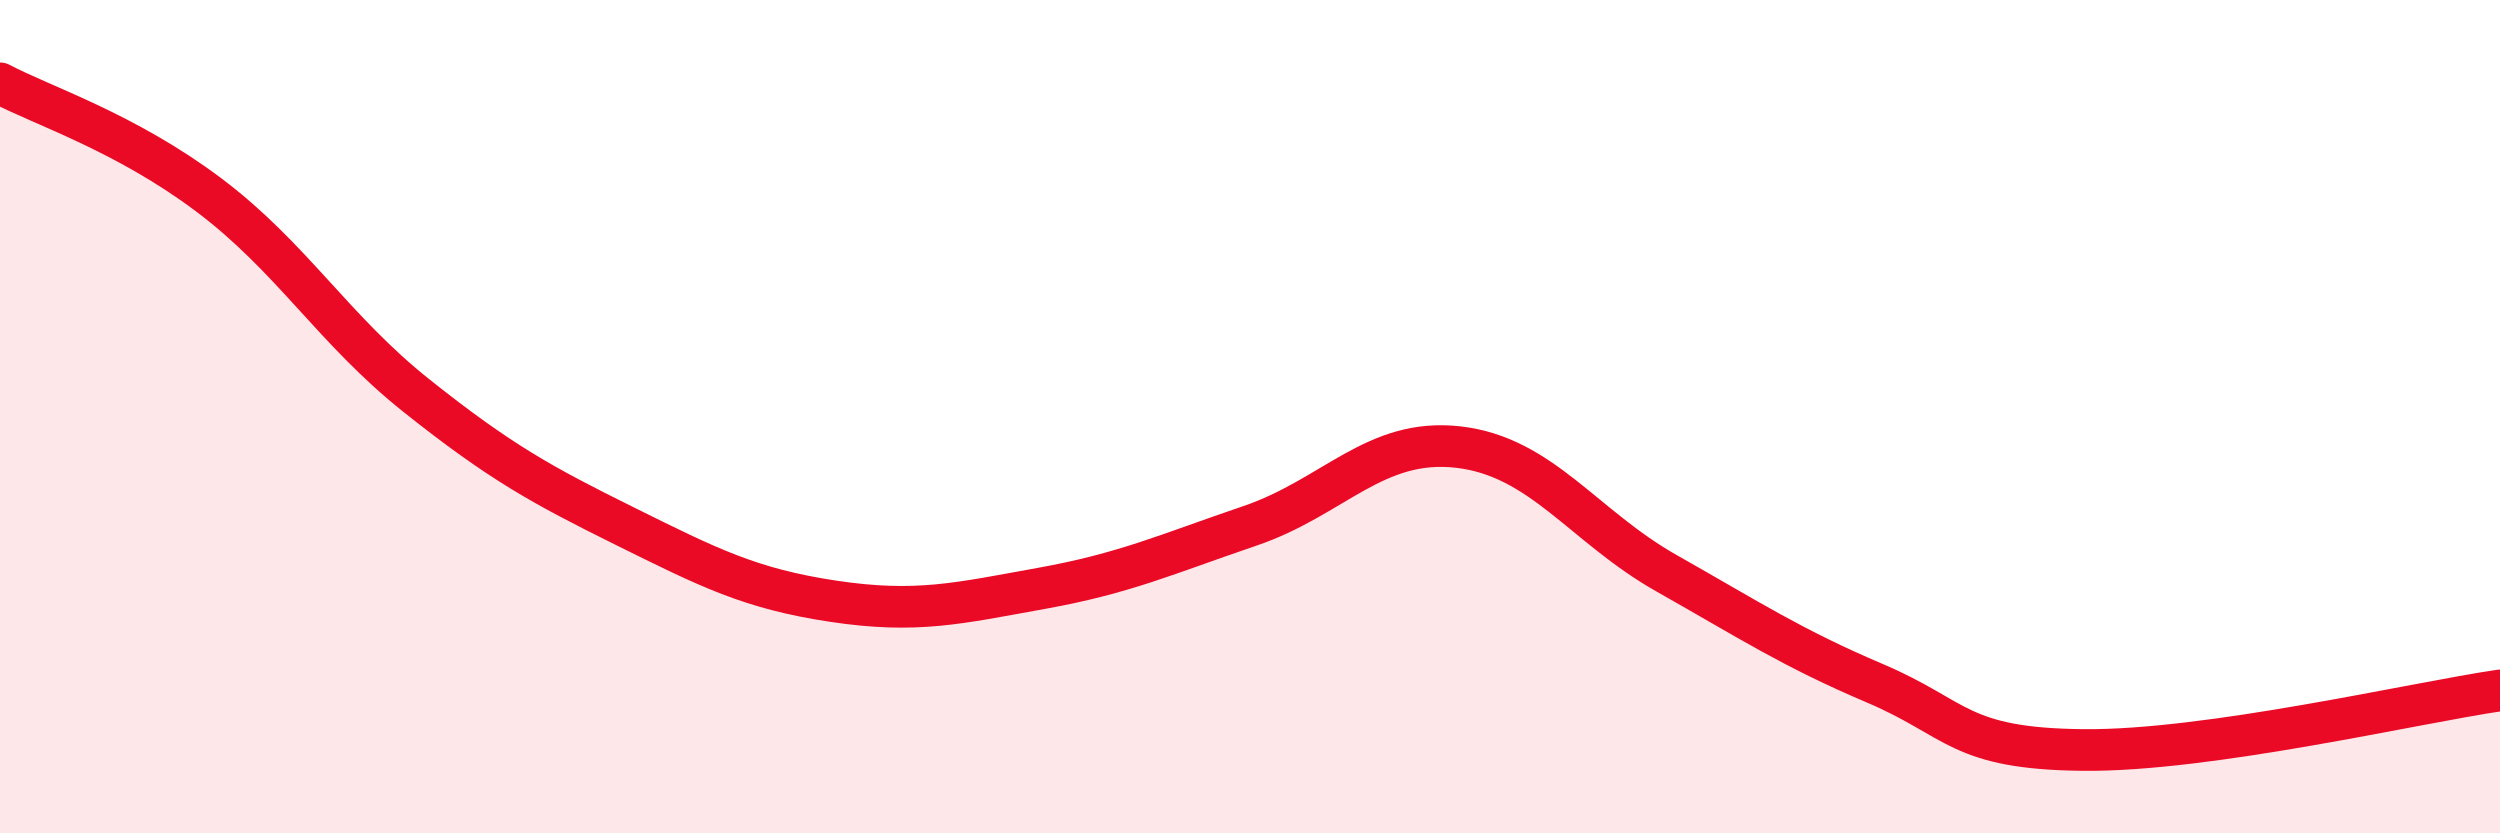
    <svg width="60" height="20" viewBox="0 0 60 20" xmlns="http://www.w3.org/2000/svg">
      <path
        d="M 0,2 C 1,2.53 3,3.17 5,4.67 C 7,6.17 8,7.91 10,9.5 C 12,11.09 13,11.64 15,12.63 C 17,13.62 18,14.13 20,14.43 C 22,14.73 23,14.48 25,14.12 C 27,13.76 28,13.3 30,12.62 C 32,11.94 33,10.5 35,10.73 C 37,10.96 38,12.63 40,13.76 C 42,14.89 43,15.55 45,16.4 C 47,17.25 47,17.97 50,18 C 53,18.03 58,16.86 60,16.57L60 20L0 20Z"
        fill="#EB0A25"
        opacity="0.1"
        stroke-linecap="round"
        stroke-linejoin="round"
      />
      <path
        d="M 0,2 C 1,2.53 3,3.17 5,4.67 C 7,6.17 8,7.91 10,9.5 C 12,11.09 13,11.64 15,12.63 C 17,13.62 18,14.13 20,14.43 C 22,14.73 23,14.48 25,14.12 C 27,13.76 28,13.3 30,12.62 C 32,11.94 33,10.5 35,10.73 C 37,10.96 38,12.63 40,13.76 C 42,14.89 43,15.55 45,16.4 C 47,17.25 47,17.97 50,18 C 53,18.03 58,16.86 60,16.57"
        stroke="#EB0A25"
        stroke-width="1"
        fill="none"
        stroke-linecap="round"
        stroke-linejoin="round"
      />
    </svg>
  